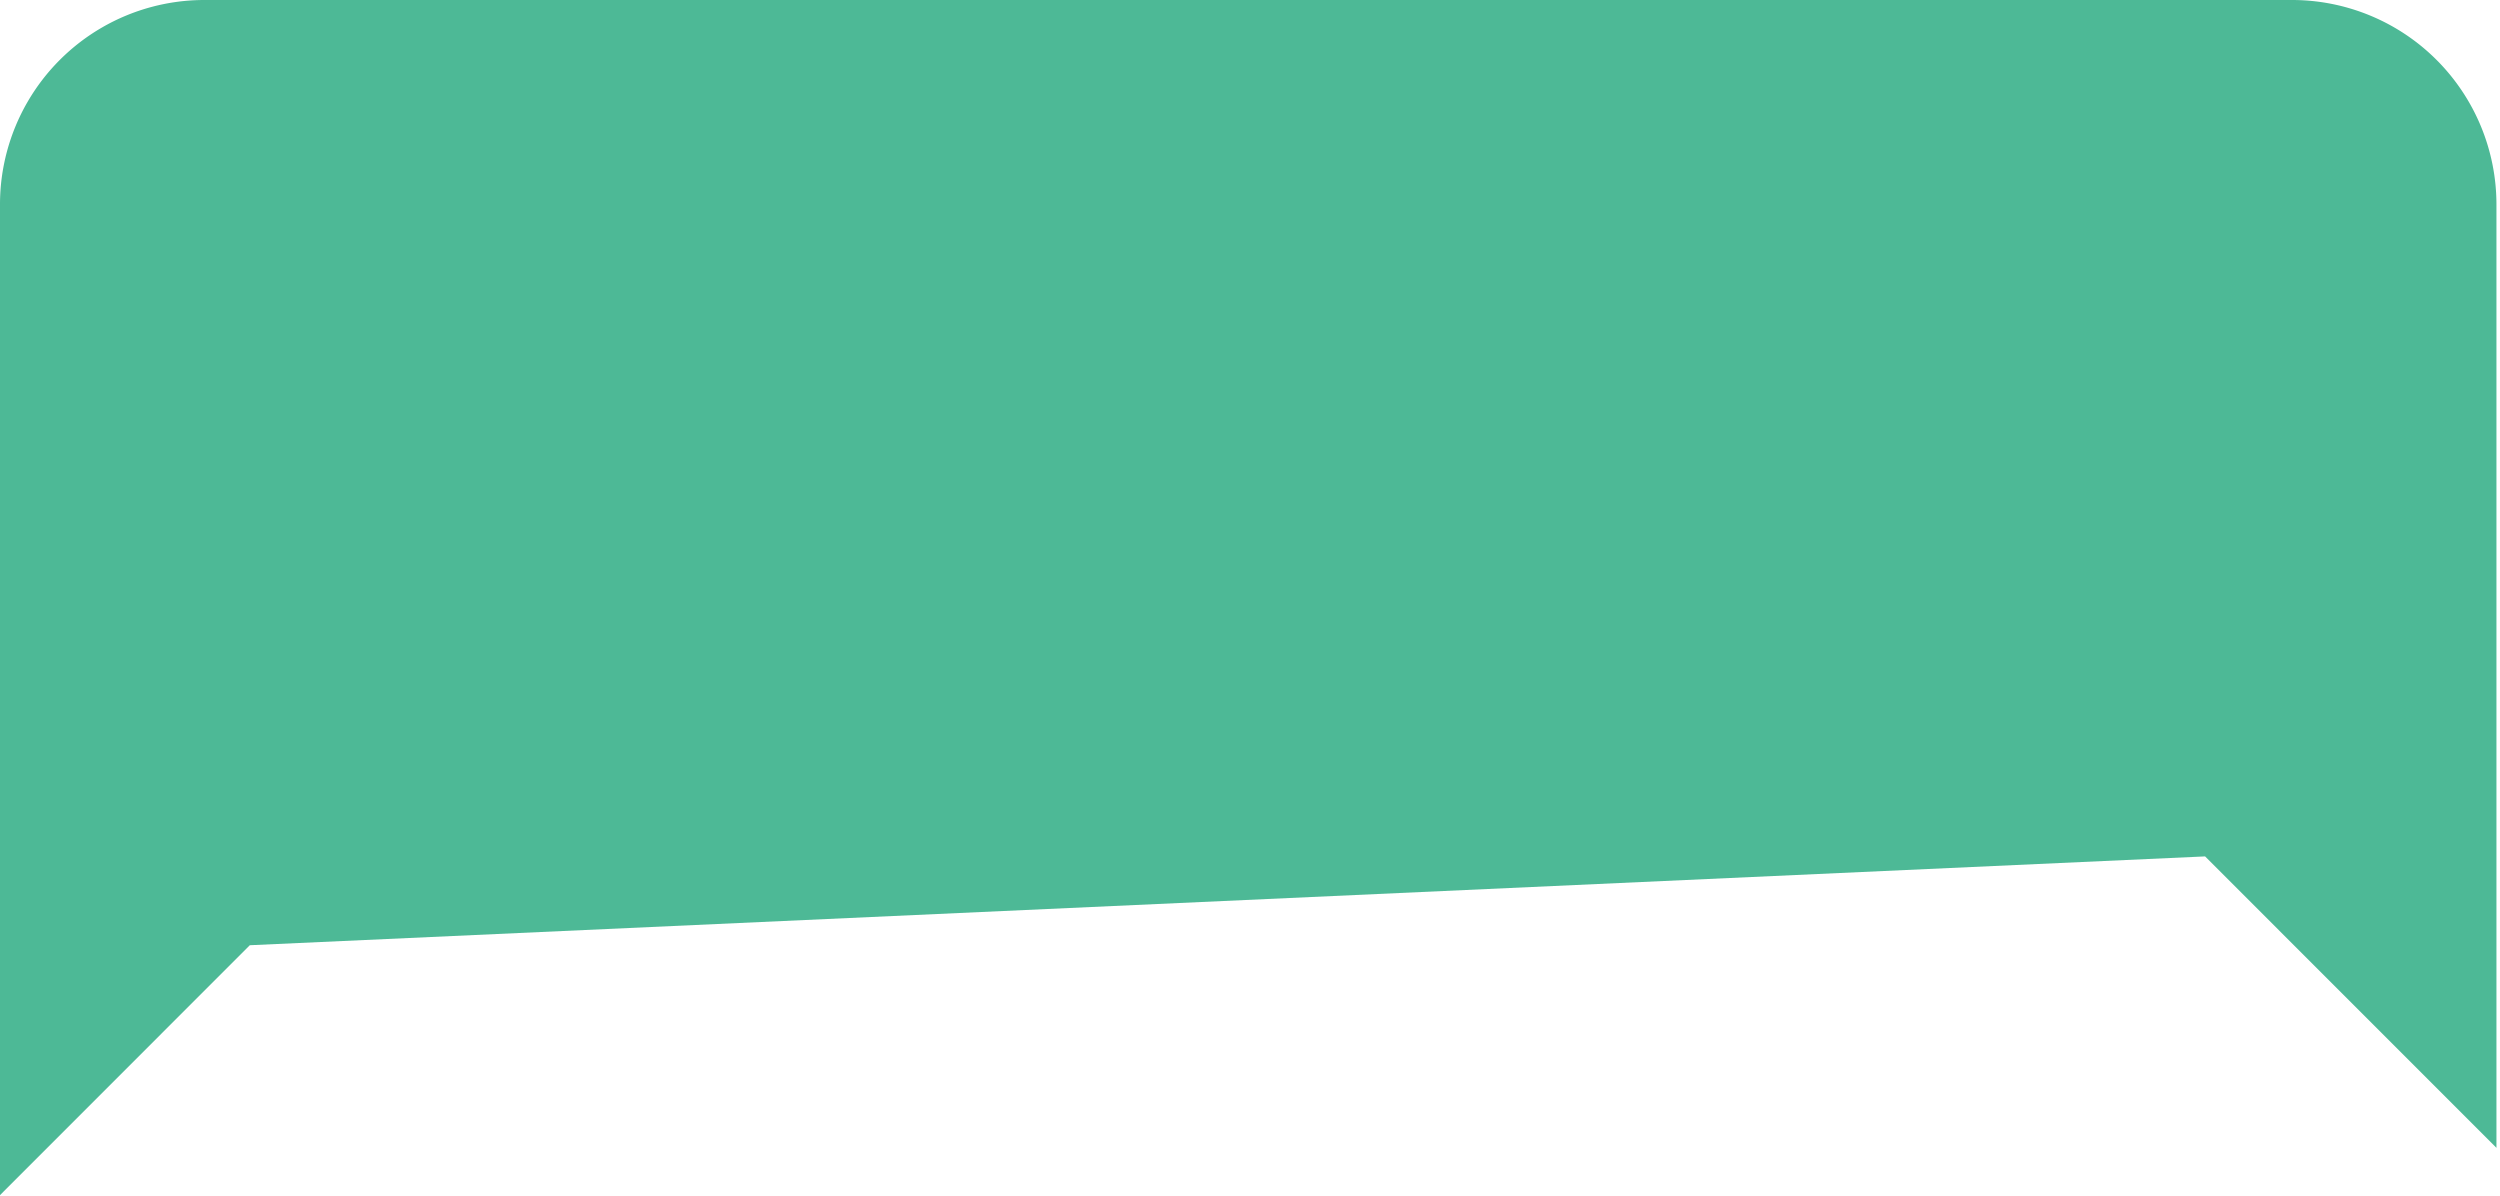 <svg width="299" height="143" fill="none" xmlns="http://www.w3.org/2000/svg"><path d="m29.876 113.049 233.853-10.623 34.846 34.857V24.459a24.464 24.464 0 0 0-7.176-17.307A24.465 24.465 0 0 0 274.081 0H24.458A24.446 24.446 0 0 0 0 24.459v118.479l29.876-29.889Z" fill="#4DB996"/></svg>